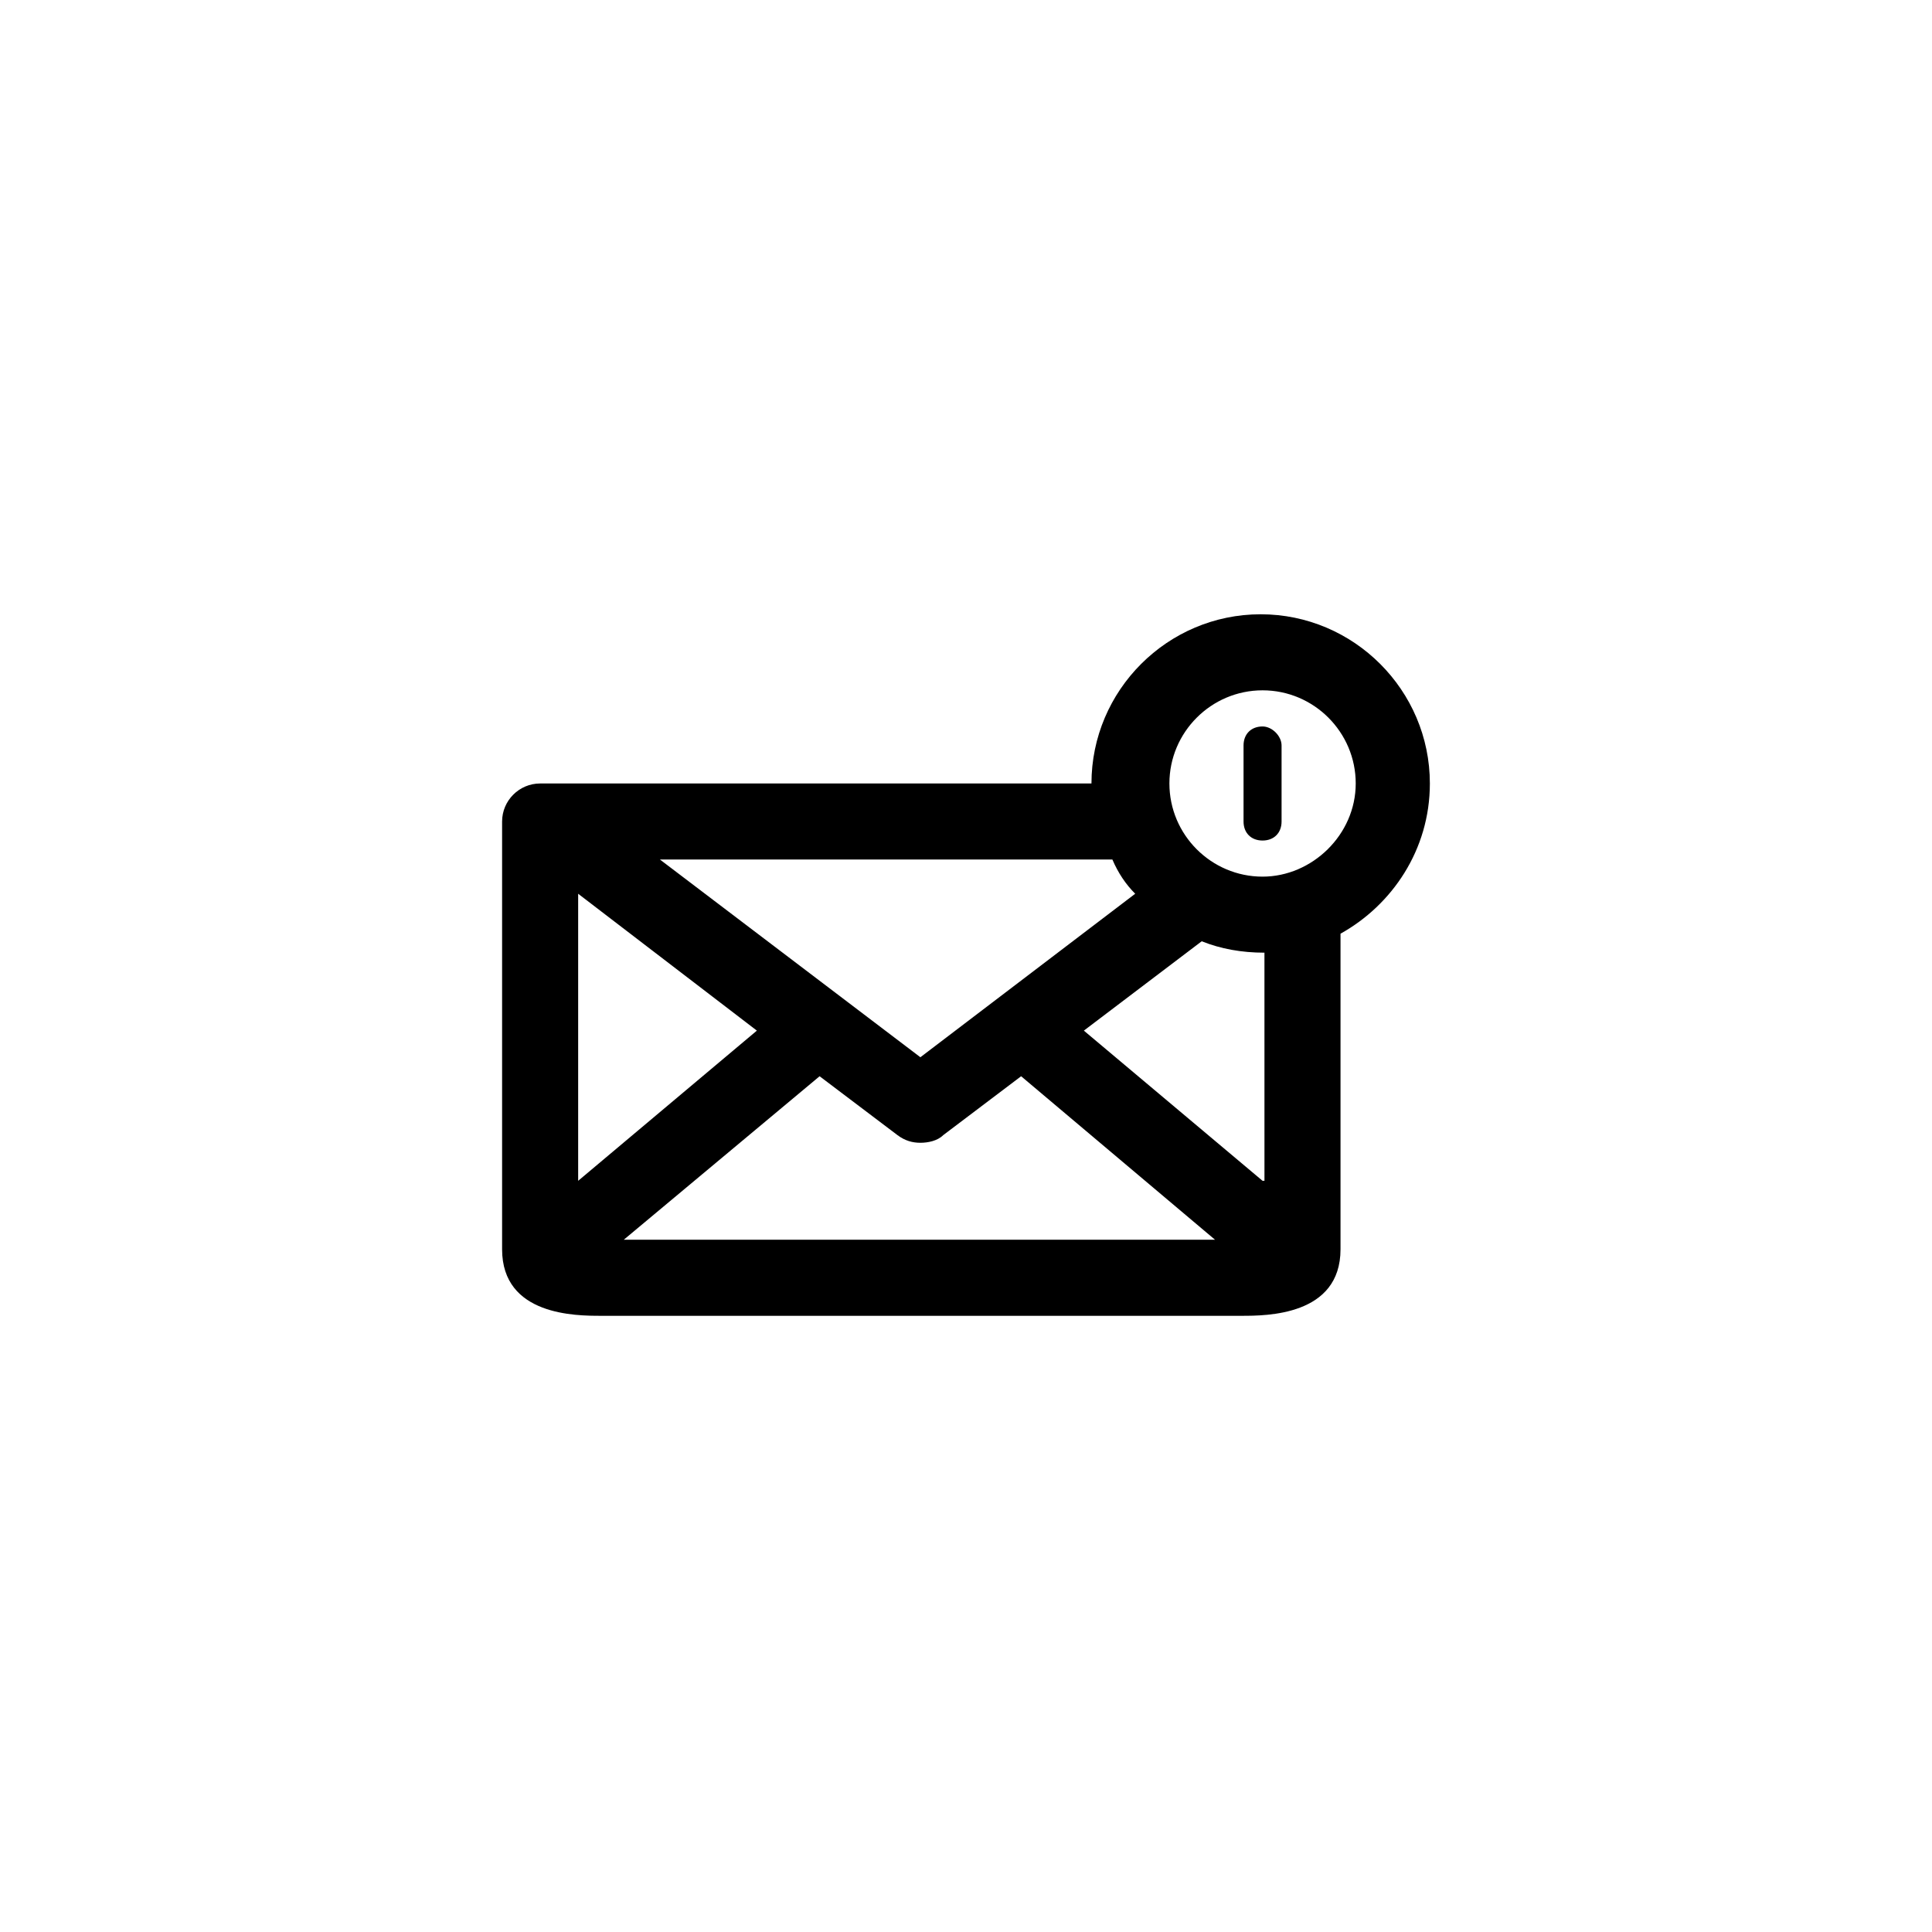 <?xml version="1.0" encoding="UTF-8"?>
<!-- The Best Svg Icon site in the world: iconSvg.co, Visit us! https://iconsvg.co -->
<svg fill="#000000" width="800px" height="800px" version="1.1" viewBox="144 144 512 512" xmlns="http://www.w3.org/2000/svg">
 <g>
  <path d="m522.93 351.63c0-24.688-20.152-44.84-44.84-44.84s-44.84 20.152-44.84 44.84h-146.11c-5.543 0-10.078 4.535-10.078 10.078v113.36c0 17.633 19.648 17.633 26.199 17.633h169.79c6.551 0 26.199 0 26.199-17.633v-83.633c13.602-7.559 23.68-22.168 23.68-39.801zm-84.641 20.152h0.504c1.512 3.527 3.527 6.551 6.047 9.07l-56.93 43.328-69.023-52.398zm-141.07 85.145v-76.074l47.359 36.273zm63.984-27.711 20.656 15.617c2.016 1.512 4.031 2.016 6.047 2.016s4.535-0.504 6.047-2.016l20.656-15.617 51.387 43.328h-156.69zm117.39 27.711-47.359-39.801 31.234-23.68c5.039 2.016 10.578 3.023 16.625 3.023l0.004 60.457zm0-80.609c-13.602 0-24.688-11.082-24.688-24.688 0-13.602 11.082-24.688 24.688-24.688 13.602 0 24.688 11.082 24.688 24.688 0 13.602-11.59 24.688-24.688 24.688z"/>
  <path d="m478.59 336.52c-3.023 0-5.039 2.016-5.039 5.039v20.152c0 3.023 2.016 5.039 5.039 5.039s5.039-2.016 5.039-5.039v-20.152c0-2.519-2.519-5.039-5.039-5.039z"/>
 </g>
</svg>